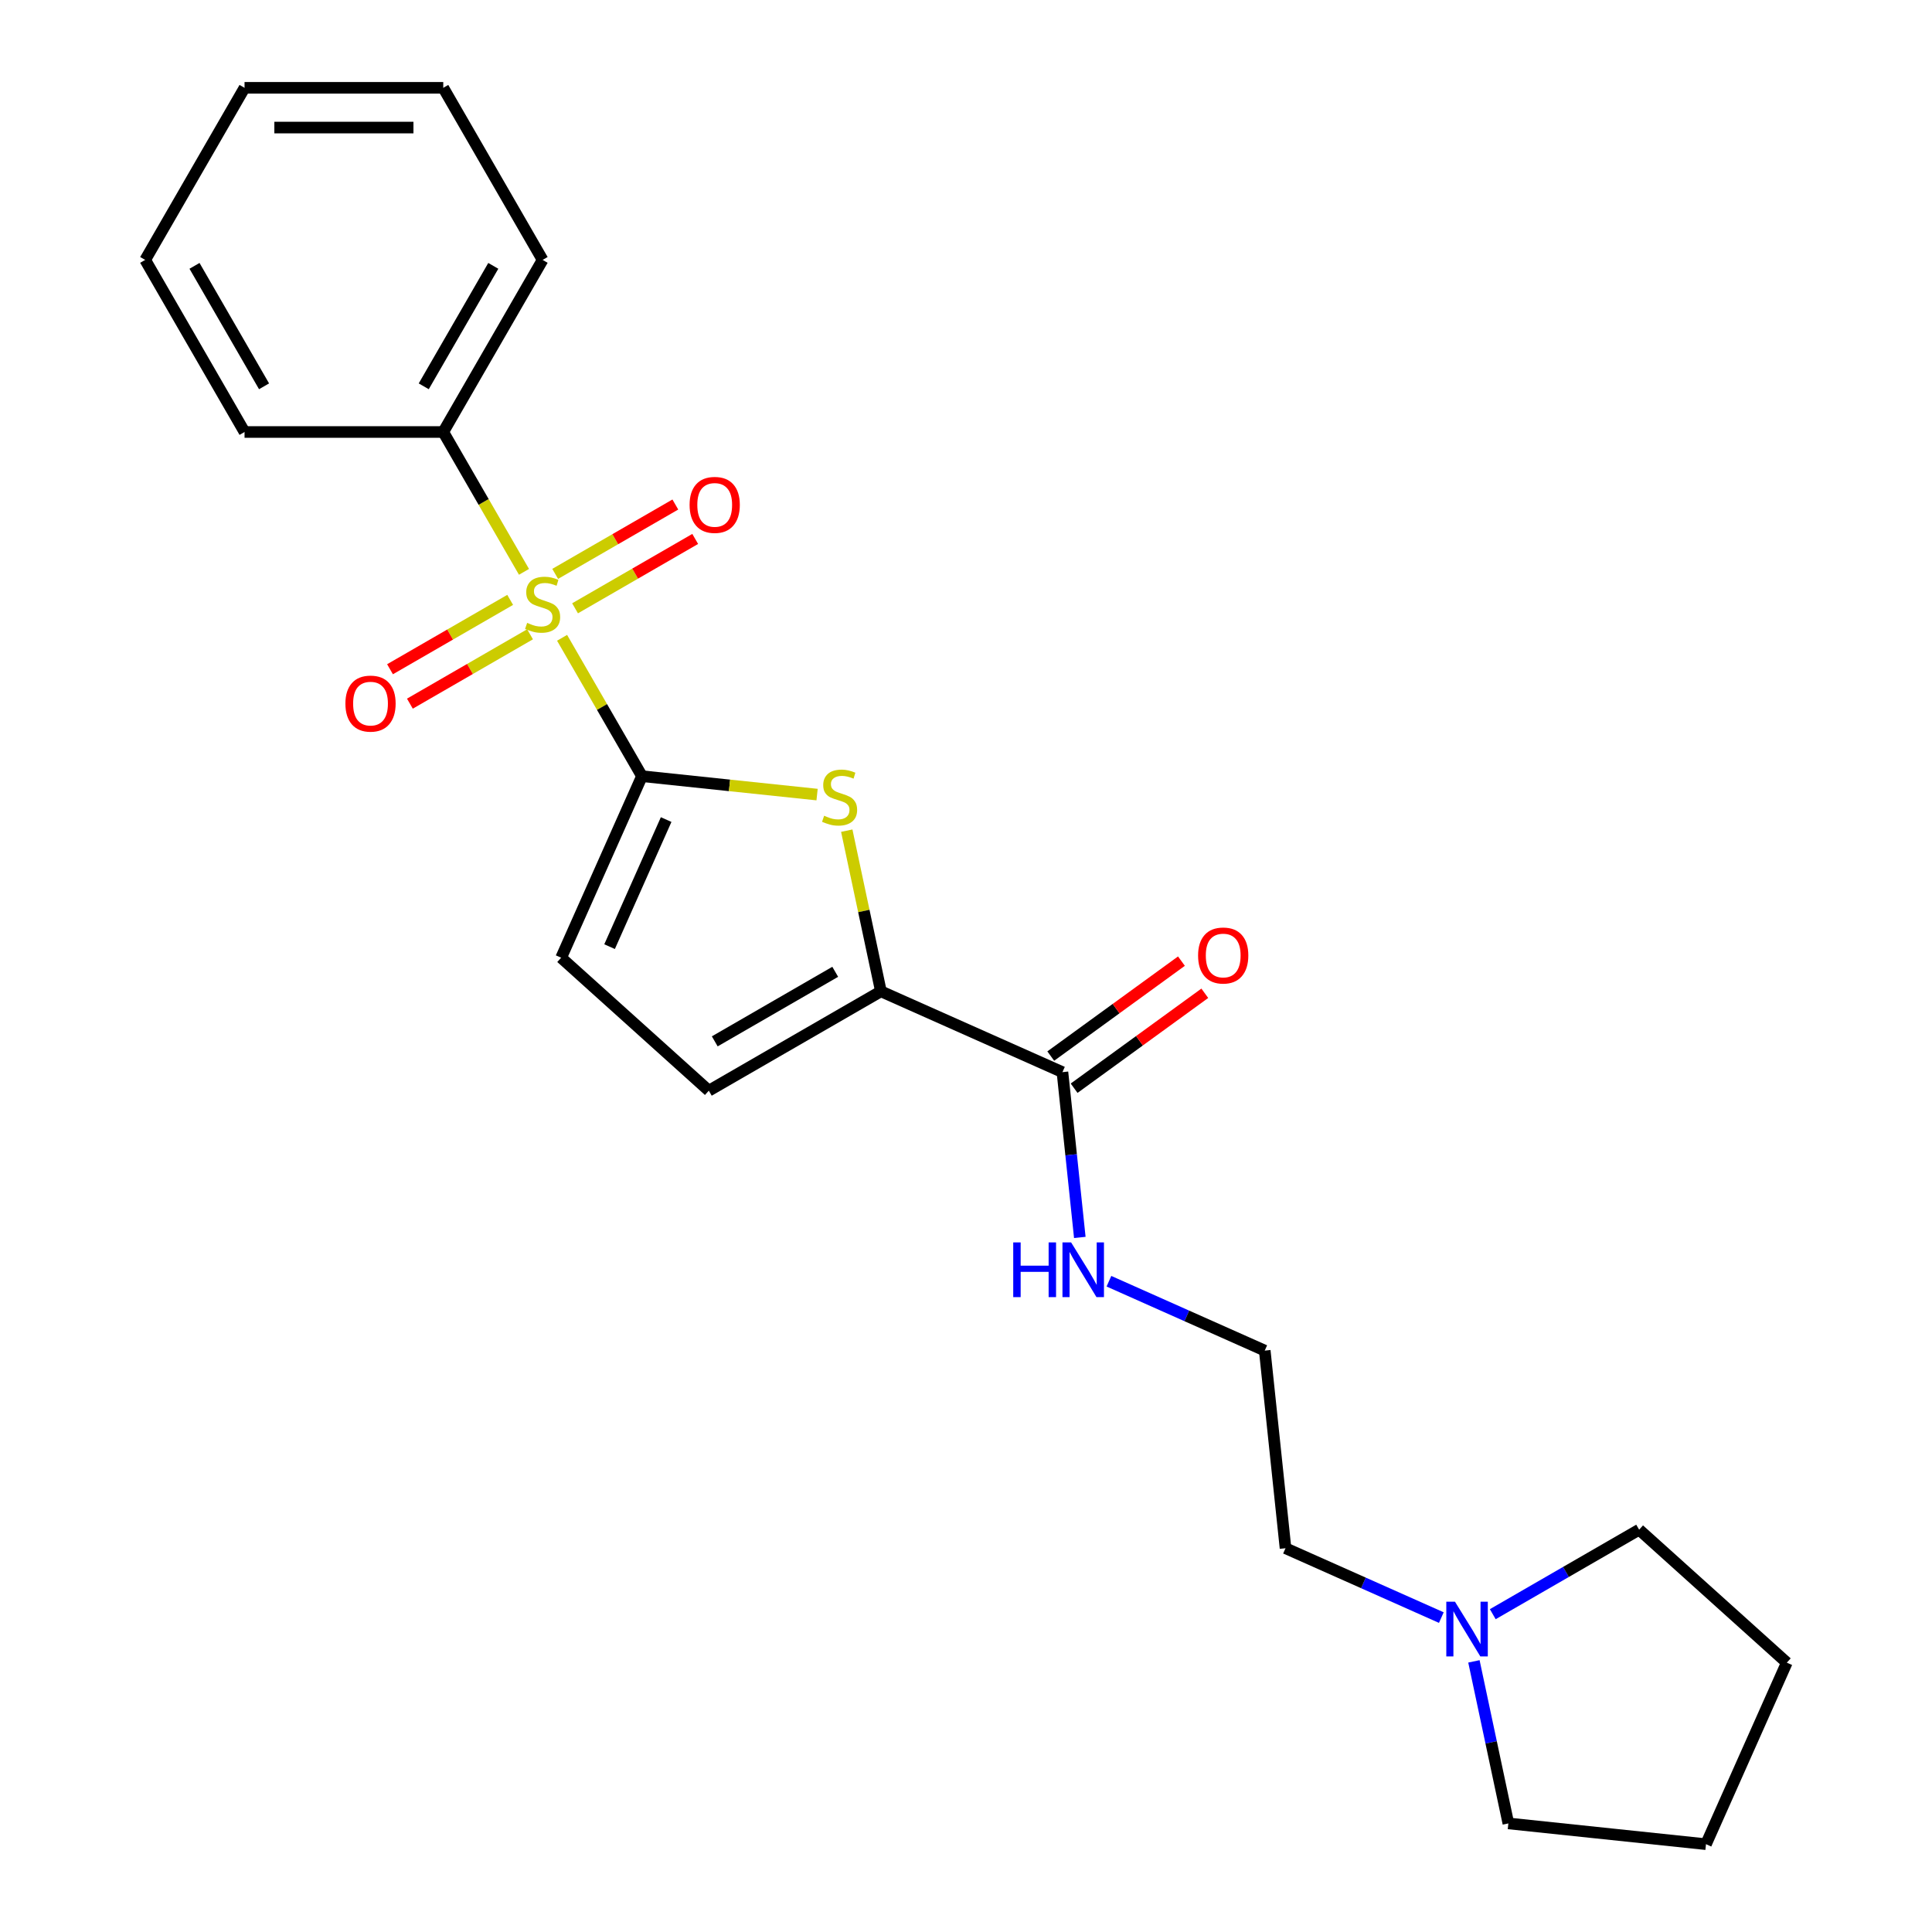 <?xml version='1.0' encoding='iso-8859-1'?>
<svg version='1.1' baseProfile='full'
              xmlns='http://www.w3.org/2000/svg'
                      xmlns:rdkit='http://www.rdkit.org/xml'
                      xmlns:xlink='http://www.w3.org/1999/xlink'
                  xml:space='preserve'
width='1000px' height='1000px' viewBox='0 0 1000 1000'>
<!-- END OF HEADER -->
<rect style='opacity:1.0;fill:#FFFFFF;stroke:none' width='1000' height='1000' x='0' y='0'> </rect>
<path class='bond-0' d='M 290.931,330.127 L 311.607,365.938' style='fill:none;fill-rule:evenodd;stroke:#CCCC00;stroke-width:6px;stroke-linecap:butt;stroke-linejoin:miter;stroke-opacity:1' />
<path class='bond-0' d='M 311.607,365.938 L 332.282,401.749' style='fill:none;fill-rule:evenodd;stroke:#000000;stroke-width:6px;stroke-linecap:butt;stroke-linejoin:miter;stroke-opacity:1' />
<path class='bond-6' d='M 264.062,310.495 L 232.968,328.447' style='fill:none;fill-rule:evenodd;stroke:#CCCC00;stroke-width:6px;stroke-linecap:butt;stroke-linejoin:miter;stroke-opacity:1' />
<path class='bond-6' d='M 232.968,328.447 L 201.874,346.399' style='fill:none;fill-rule:evenodd;stroke:#FF0000;stroke-width:6px;stroke-linecap:butt;stroke-linejoin:miter;stroke-opacity:1' />
<path class='bond-6' d='M 274.347,328.31 L 243.253,346.262' style='fill:none;fill-rule:evenodd;stroke:#CCCC00;stroke-width:6px;stroke-linecap:butt;stroke-linejoin:miter;stroke-opacity:1' />
<path class='bond-6' d='M 243.253,346.262 L 212.16,364.214' style='fill:none;fill-rule:evenodd;stroke:#FF0000;stroke-width:6px;stroke-linecap:butt;stroke-linejoin:miter;stroke-opacity:1' />
<path class='bond-7' d='M 297.65,314.856 L 328.743,296.904' style='fill:none;fill-rule:evenodd;stroke:#CCCC00;stroke-width:6px;stroke-linecap:butt;stroke-linejoin:miter;stroke-opacity:1' />
<path class='bond-7' d='M 328.743,296.904 L 359.837,278.952' style='fill:none;fill-rule:evenodd;stroke:#FF0000;stroke-width:6px;stroke-linecap:butt;stroke-linejoin:miter;stroke-opacity:1' />
<path class='bond-7' d='M 287.364,297.041 L 318.458,279.089' style='fill:none;fill-rule:evenodd;stroke:#CCCC00;stroke-width:6px;stroke-linecap:butt;stroke-linejoin:miter;stroke-opacity:1' />
<path class='bond-7' d='M 318.458,279.089 L 349.552,261.137' style='fill:none;fill-rule:evenodd;stroke:#FF0000;stroke-width:6px;stroke-linecap:butt;stroke-linejoin:miter;stroke-opacity:1' />
<path class='bond-8' d='M 271.219,295.984 L 250.324,259.793' style='fill:none;fill-rule:evenodd;stroke:#CCCC00;stroke-width:6px;stroke-linecap:butt;stroke-linejoin:miter;stroke-opacity:1' />
<path class='bond-8' d='M 250.324,259.793 L 229.429,223.602' style='fill:none;fill-rule:evenodd;stroke:#000000;stroke-width:6px;stroke-linecap:butt;stroke-linejoin:miter;stroke-opacity:1' />
<path class='bond-1' d='M 332.282,401.749 L 377.602,406.512' style='fill:none;fill-rule:evenodd;stroke:#000000;stroke-width:6px;stroke-linecap:butt;stroke-linejoin:miter;stroke-opacity:1' />
<path class='bond-1' d='M 377.602,406.512 L 422.921,411.276' style='fill:none;fill-rule:evenodd;stroke:#CCCC00;stroke-width:6px;stroke-linecap:butt;stroke-linejoin:miter;stroke-opacity:1' />
<path class='bond-3' d='M 332.282,401.749 L 290.448,495.71' style='fill:none;fill-rule:evenodd;stroke:#000000;stroke-width:6px;stroke-linecap:butt;stroke-linejoin:miter;stroke-opacity:1' />
<path class='bond-3' d='M 344.799,424.21 L 315.515,489.983' style='fill:none;fill-rule:evenodd;stroke:#000000;stroke-width:6px;stroke-linecap:butt;stroke-linejoin:miter;stroke-opacity:1' />
<path class='bond-2' d='M 438.282,429.952 L 447.119,471.529' style='fill:none;fill-rule:evenodd;stroke:#CCCC00;stroke-width:6px;stroke-linecap:butt;stroke-linejoin:miter;stroke-opacity:1' />
<path class='bond-2' d='M 447.119,471.529 L 455.957,513.106' style='fill:none;fill-rule:evenodd;stroke:#000000;stroke-width:6px;stroke-linecap:butt;stroke-linejoin:miter;stroke-opacity:1' />
<path class='bond-4' d='M 455.957,513.106 L 549.918,554.94' style='fill:none;fill-rule:evenodd;stroke:#000000;stroke-width:6px;stroke-linecap:butt;stroke-linejoin:miter;stroke-opacity:1' />
<path class='bond-23' d='M 455.957,513.106 L 366.883,564.533' style='fill:none;fill-rule:evenodd;stroke:#000000;stroke-width:6px;stroke-linecap:butt;stroke-linejoin:miter;stroke-opacity:1' />
<path class='bond-23' d='M 432.31,503.005 L 369.959,539.004' style='fill:none;fill-rule:evenodd;stroke:#000000;stroke-width:6px;stroke-linecap:butt;stroke-linejoin:miter;stroke-opacity:1' />
<path class='bond-5' d='M 290.448,495.71 L 366.883,564.533' style='fill:none;fill-rule:evenodd;stroke:#000000;stroke-width:6px;stroke-linecap:butt;stroke-linejoin:miter;stroke-opacity:1' />
<path class='bond-10' d='M 555.963,563.261 L 589.783,538.69' style='fill:none;fill-rule:evenodd;stroke:#000000;stroke-width:6px;stroke-linecap:butt;stroke-linejoin:miter;stroke-opacity:1' />
<path class='bond-10' d='M 589.783,538.69 L 623.602,514.119' style='fill:none;fill-rule:evenodd;stroke:#FF0000;stroke-width:6px;stroke-linecap:butt;stroke-linejoin:miter;stroke-opacity:1' />
<path class='bond-10' d='M 543.872,546.619 L 577.692,522.048' style='fill:none;fill-rule:evenodd;stroke:#000000;stroke-width:6px;stroke-linecap:butt;stroke-linejoin:miter;stroke-opacity:1' />
<path class='bond-10' d='M 577.692,522.048 L 611.511,497.477' style='fill:none;fill-rule:evenodd;stroke:#FF0000;stroke-width:6px;stroke-linecap:butt;stroke-linejoin:miter;stroke-opacity:1' />
<path class='bond-11' d='M 549.918,554.94 L 554.414,597.72' style='fill:none;fill-rule:evenodd;stroke:#000000;stroke-width:6px;stroke-linecap:butt;stroke-linejoin:miter;stroke-opacity:1' />
<path class='bond-11' d='M 554.414,597.72 L 558.91,640.499' style='fill:none;fill-rule:evenodd;stroke:#0000FF;stroke-width:6px;stroke-linecap:butt;stroke-linejoin:miter;stroke-opacity:1' />
<path class='bond-16' d='M 229.429,223.602 L 280.856,134.528' style='fill:none;fill-rule:evenodd;stroke:#000000;stroke-width:6px;stroke-linecap:butt;stroke-linejoin:miter;stroke-opacity:1' />
<path class='bond-16' d='M 219.328,199.955 L 255.327,137.604' style='fill:none;fill-rule:evenodd;stroke:#000000;stroke-width:6px;stroke-linecap:butt;stroke-linejoin:miter;stroke-opacity:1' />
<path class='bond-17' d='M 229.429,223.602 L 126.576,223.602' style='fill:none;fill-rule:evenodd;stroke:#000000;stroke-width:6px;stroke-linecap:butt;stroke-linejoin:miter;stroke-opacity:1' />
<path class='bond-9' d='M 746.031,837.262 L 705.706,819.308' style='fill:none;fill-rule:evenodd;stroke:#0000FF;stroke-width:6px;stroke-linecap:butt;stroke-linejoin:miter;stroke-opacity:1' />
<path class='bond-9' d='M 705.706,819.308 L 665.381,801.354' style='fill:none;fill-rule:evenodd;stroke:#000000;stroke-width:6px;stroke-linecap:butt;stroke-linejoin:miter;stroke-opacity:1' />
<path class='bond-14' d='M 772.654,835.503 L 810.535,813.633' style='fill:none;fill-rule:evenodd;stroke:#0000FF;stroke-width:6px;stroke-linecap:butt;stroke-linejoin:miter;stroke-opacity:1' />
<path class='bond-14' d='M 810.535,813.633 L 848.416,791.762' style='fill:none;fill-rule:evenodd;stroke:#000000;stroke-width:6px;stroke-linecap:butt;stroke-linejoin:miter;stroke-opacity:1' />
<path class='bond-15' d='M 762.899,859.92 L 771.813,901.857' style='fill:none;fill-rule:evenodd;stroke:#0000FF;stroke-width:6px;stroke-linecap:butt;stroke-linejoin:miter;stroke-opacity:1' />
<path class='bond-15' d='M 771.813,901.857 L 780.727,943.794' style='fill:none;fill-rule:evenodd;stroke:#000000;stroke-width:6px;stroke-linecap:butt;stroke-linejoin:miter;stroke-opacity:1' />
<path class='bond-12' d='M 573.98,663.157 L 614.305,681.111' style='fill:none;fill-rule:evenodd;stroke:#0000FF;stroke-width:6px;stroke-linecap:butt;stroke-linejoin:miter;stroke-opacity:1' />
<path class='bond-12' d='M 614.305,681.111 L 654.63,699.064' style='fill:none;fill-rule:evenodd;stroke:#000000;stroke-width:6px;stroke-linecap:butt;stroke-linejoin:miter;stroke-opacity:1' />
<path class='bond-13' d='M 654.63,699.064 L 665.381,801.354' style='fill:none;fill-rule:evenodd;stroke:#000000;stroke-width:6px;stroke-linecap:butt;stroke-linejoin:miter;stroke-opacity:1' />
<path class='bond-18' d='M 848.416,791.762 L 924.851,860.584' style='fill:none;fill-rule:evenodd;stroke:#000000;stroke-width:6px;stroke-linecap:butt;stroke-linejoin:miter;stroke-opacity:1' />
<path class='bond-19' d='M 780.727,943.794 L 883.017,954.545' style='fill:none;fill-rule:evenodd;stroke:#000000;stroke-width:6px;stroke-linecap:butt;stroke-linejoin:miter;stroke-opacity:1' />
<path class='bond-20' d='M 280.856,134.528 L 229.429,45.455' style='fill:none;fill-rule:evenodd;stroke:#000000;stroke-width:6px;stroke-linecap:butt;stroke-linejoin:miter;stroke-opacity:1' />
<path class='bond-21' d='M 126.576,223.602 L 75.149,134.528' style='fill:none;fill-rule:evenodd;stroke:#000000;stroke-width:6px;stroke-linecap:butt;stroke-linejoin:miter;stroke-opacity:1' />
<path class='bond-21' d='M 136.676,199.955 L 100.678,137.604' style='fill:none;fill-rule:evenodd;stroke:#000000;stroke-width:6px;stroke-linecap:butt;stroke-linejoin:miter;stroke-opacity:1' />
<path class='bond-25' d='M 924.851,860.584 L 883.017,954.545' style='fill:none;fill-rule:evenodd;stroke:#000000;stroke-width:6px;stroke-linecap:butt;stroke-linejoin:miter;stroke-opacity:1' />
<path class='bond-24' d='M 229.429,45.455 L 126.576,45.455' style='fill:none;fill-rule:evenodd;stroke:#000000;stroke-width:6px;stroke-linecap:butt;stroke-linejoin:miter;stroke-opacity:1' />
<path class='bond-24' d='M 214.001,66.025 L 142.004,66.025' style='fill:none;fill-rule:evenodd;stroke:#000000;stroke-width:6px;stroke-linecap:butt;stroke-linejoin:miter;stroke-opacity:1' />
<path class='bond-22' d='M 75.149,134.528 L 126.576,45.455' style='fill:none;fill-rule:evenodd;stroke:#000000;stroke-width:6px;stroke-linecap:butt;stroke-linejoin:miter;stroke-opacity:1' />
<path  class='atom-0' d='M 272.856 322.395
Q 273.176 322.515, 274.496 323.075
Q 275.816 323.635, 277.256 323.995
Q 278.736 324.315, 280.176 324.315
Q 282.856 324.315, 284.416 323.035
Q 285.976 321.715, 285.976 319.435
Q 285.976 317.875, 285.176 316.915
Q 284.416 315.955, 283.216 315.435
Q 282.016 314.915, 280.016 314.315
Q 277.496 313.555, 275.976 312.835
Q 274.496 312.115, 273.416 310.595
Q 272.376 309.075, 272.376 306.515
Q 272.376 302.955, 274.776 300.755
Q 277.216 298.555, 282.016 298.555
Q 285.296 298.555, 289.016 300.115
L 288.096 303.195
Q 284.696 301.795, 282.136 301.795
Q 279.376 301.795, 277.856 302.955
Q 276.336 304.075, 276.376 306.035
Q 276.376 307.555, 277.136 308.475
Q 277.936 309.395, 279.056 309.915
Q 280.216 310.435, 282.136 311.035
Q 284.696 311.835, 286.216 312.635
Q 287.736 313.435, 288.816 315.075
Q 289.936 316.675, 289.936 319.435
Q 289.936 323.355, 287.296 325.475
Q 284.696 327.555, 280.336 327.555
Q 277.816 327.555, 275.896 326.995
Q 274.016 326.475, 271.776 325.555
L 272.856 322.395
' fill='#CCCC00'/>
<path  class='atom-2' d='M 426.572 422.22
Q 426.892 422.34, 428.212 422.9
Q 429.532 423.46, 430.972 423.82
Q 432.452 424.14, 433.892 424.14
Q 436.572 424.14, 438.132 422.86
Q 439.692 421.54, 439.692 419.26
Q 439.692 417.7, 438.892 416.74
Q 438.132 415.78, 436.932 415.26
Q 435.732 414.74, 433.732 414.14
Q 431.212 413.38, 429.692 412.66
Q 428.212 411.94, 427.132 410.42
Q 426.092 408.9, 426.092 406.34
Q 426.092 402.78, 428.492 400.58
Q 430.932 398.38, 435.732 398.38
Q 439.012 398.38, 442.732 399.94
L 441.812 403.02
Q 438.412 401.62, 435.852 401.62
Q 433.092 401.62, 431.572 402.78
Q 430.052 403.9, 430.092 405.86
Q 430.092 407.38, 430.852 408.3
Q 431.652 409.22, 432.772 409.74
Q 433.932 410.26, 435.852 410.86
Q 438.412 411.66, 439.932 412.46
Q 441.452 413.26, 442.532 414.9
Q 443.652 416.5, 443.652 419.26
Q 443.652 423.18, 441.012 425.3
Q 438.412 427.38, 434.052 427.38
Q 431.532 427.38, 429.612 426.82
Q 427.732 426.3, 425.492 425.38
L 426.572 422.22
' fill='#CCCC00'/>
<path  class='atom-7' d='M 178.782 364.182
Q 178.782 357.382, 182.142 353.582
Q 185.502 349.782, 191.782 349.782
Q 198.062 349.782, 201.422 353.582
Q 204.782 357.382, 204.782 364.182
Q 204.782 371.062, 201.382 374.982
Q 197.982 378.862, 191.782 378.862
Q 185.542 378.862, 182.142 374.982
Q 178.782 371.102, 178.782 364.182
M 191.782 375.662
Q 196.102 375.662, 198.422 372.782
Q 200.782 369.862, 200.782 364.182
Q 200.782 358.622, 198.422 355.822
Q 196.102 352.982, 191.782 352.982
Q 187.462 352.982, 185.102 355.782
Q 182.782 358.582, 182.782 364.182
Q 182.782 369.902, 185.102 372.782
Q 187.462 375.662, 191.782 375.662
' fill='#FF0000'/>
<path  class='atom-8' d='M 356.929 261.329
Q 356.929 254.529, 360.289 250.729
Q 363.649 246.929, 369.929 246.929
Q 376.209 246.929, 379.569 250.729
Q 382.929 254.529, 382.929 261.329
Q 382.929 268.209, 379.529 272.129
Q 376.129 276.009, 369.929 276.009
Q 363.689 276.009, 360.289 272.129
Q 356.929 268.249, 356.929 261.329
M 369.929 272.809
Q 374.249 272.809, 376.569 269.929
Q 378.929 267.009, 378.929 261.329
Q 378.929 255.769, 376.569 252.969
Q 374.249 250.129, 369.929 250.129
Q 365.609 250.129, 363.249 252.929
Q 360.929 255.729, 360.929 261.329
Q 360.929 267.049, 363.249 269.929
Q 365.609 272.809, 369.929 272.809
' fill='#FF0000'/>
<path  class='atom-10' d='M 753.083 829.029
L 762.363 844.029
Q 763.283 845.509, 764.763 848.189
Q 766.243 850.869, 766.323 851.029
L 766.323 829.029
L 770.083 829.029
L 770.083 857.349
L 766.203 857.349
L 756.243 840.949
Q 755.083 839.029, 753.843 836.829
Q 752.643 834.629, 752.283 833.949
L 752.283 857.349
L 748.603 857.349
L 748.603 829.029
L 753.083 829.029
' fill='#0000FF'/>
<path  class='atom-11' d='M 620.128 494.565
Q 620.128 487.765, 623.488 483.965
Q 626.848 480.165, 633.128 480.165
Q 639.408 480.165, 642.768 483.965
Q 646.128 487.765, 646.128 494.565
Q 646.128 501.445, 642.728 505.365
Q 639.328 509.245, 633.128 509.245
Q 626.888 509.245, 623.488 505.365
Q 620.128 501.485, 620.128 494.565
M 633.128 506.045
Q 637.448 506.045, 639.768 503.165
Q 642.128 500.245, 642.128 494.565
Q 642.128 489.005, 639.768 486.205
Q 637.448 483.365, 633.128 483.365
Q 628.808 483.365, 626.448 486.165
Q 624.128 488.965, 624.128 494.565
Q 624.128 500.285, 626.448 503.165
Q 628.808 506.045, 633.128 506.045
' fill='#FF0000'/>
<path  class='atom-12' d='M 524.449 643.07
L 528.289 643.07
L 528.289 655.11
L 542.769 655.11
L 542.769 643.07
L 546.609 643.07
L 546.609 671.39
L 542.769 671.39
L 542.769 658.31
L 528.289 658.31
L 528.289 671.39
L 524.449 671.39
L 524.449 643.07
' fill='#0000FF'/>
<path  class='atom-12' d='M 554.409 643.07
L 563.689 658.07
Q 564.609 659.55, 566.089 662.23
Q 567.569 664.91, 567.649 665.07
L 567.649 643.07
L 571.409 643.07
L 571.409 671.39
L 567.529 671.39
L 557.569 654.99
Q 556.409 653.07, 555.169 650.87
Q 553.969 648.67, 553.609 647.99
L 553.609 671.39
L 549.929 671.39
L 549.929 643.07
L 554.409 643.07
' fill='#0000FF'/>
</svg>
